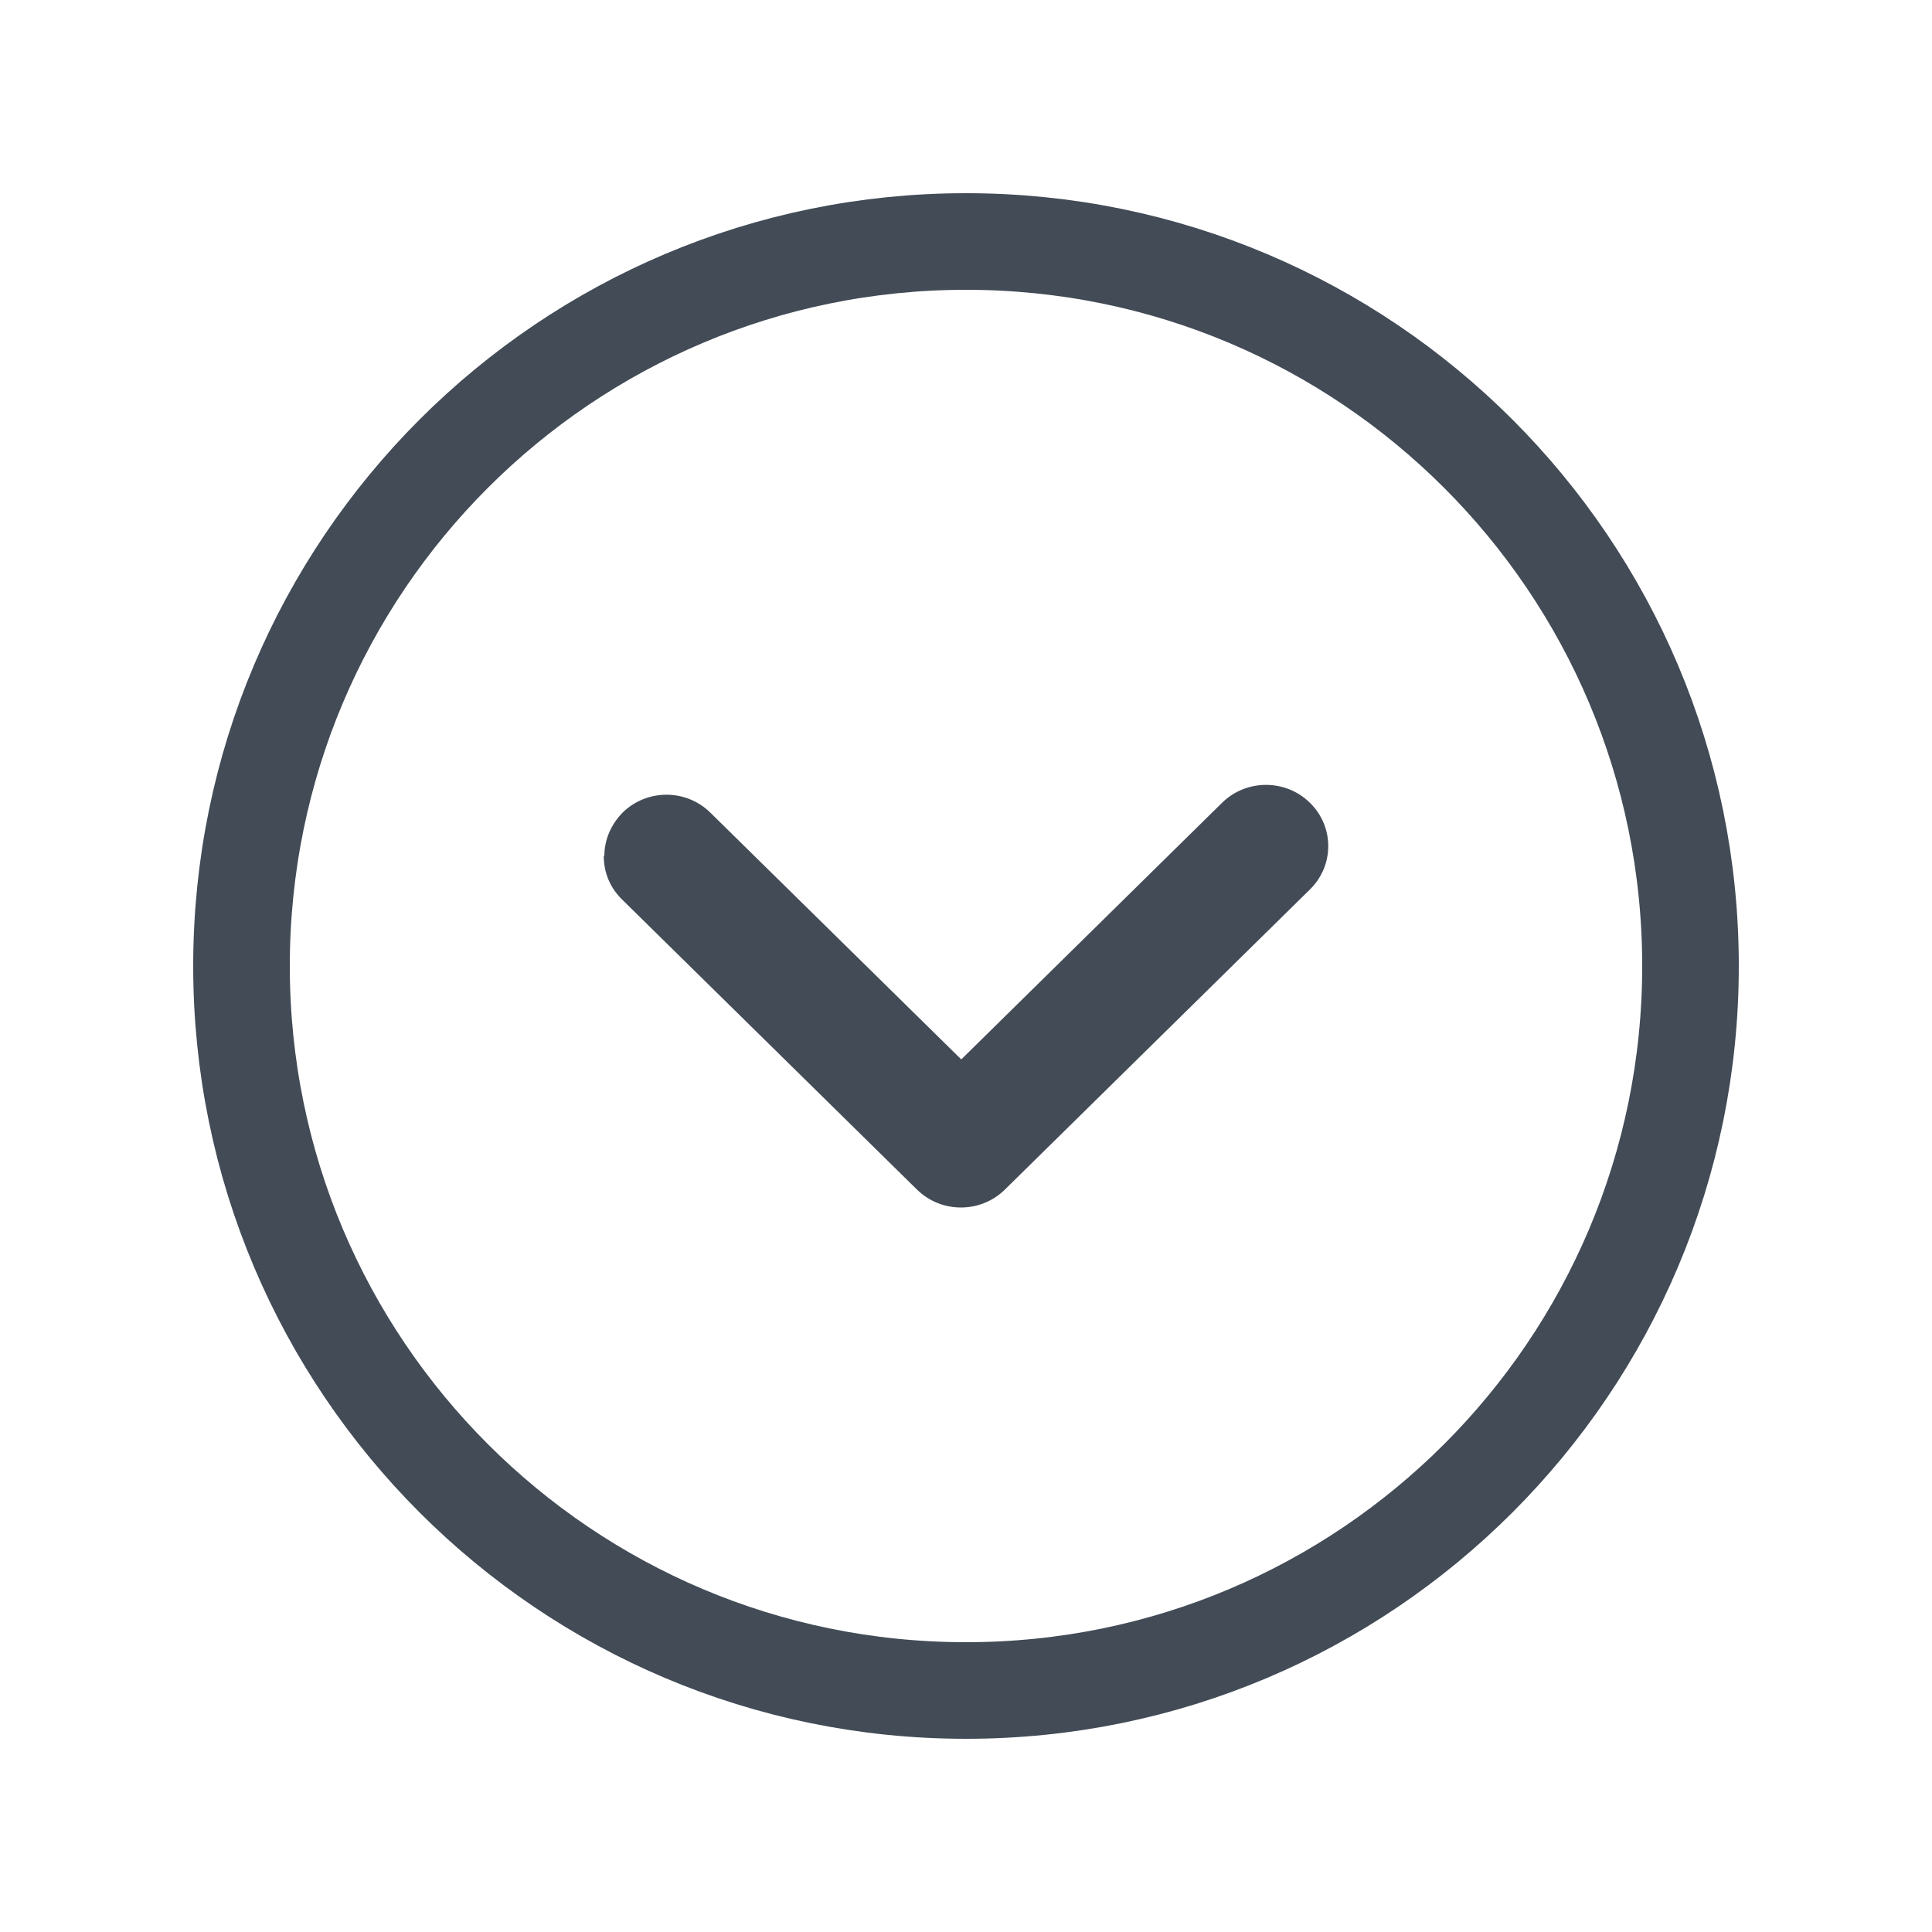 <svg width="20" height="20" viewBox="0 0 20 20" fill="none" xmlns="http://www.w3.org/2000/svg">
<g id="arrow_circle">
<path id="Vector" d="M10 17.5C14.142 17.5 17.5 14.142 17.5 10C17.5 5.858 14.142 2.5 10 2.5C5.858 2.5 2.5 5.858 2.5 10C2.5 14.142 5.858 17.5 10 17.5Z" stroke="#424B56" stroke-miterlimit="10" stroke-linecap="round"/>
<path id="Vector_2" d="M6.256 8.864C6.256 8.698 6.321 8.54 6.444 8.413C6.696 8.165 7.103 8.165 7.354 8.413L9.951 10.967L12.65 8.311C12.902 8.063 13.309 8.063 13.561 8.311C13.813 8.559 13.813 8.959 13.561 9.207L10.403 12.314C10.151 12.562 9.744 12.562 9.492 12.314L6.437 9.309C6.308 9.181 6.25 9.023 6.25 8.857L6.256 8.864Z" fill="#424B56"/>
</g>
</svg>
